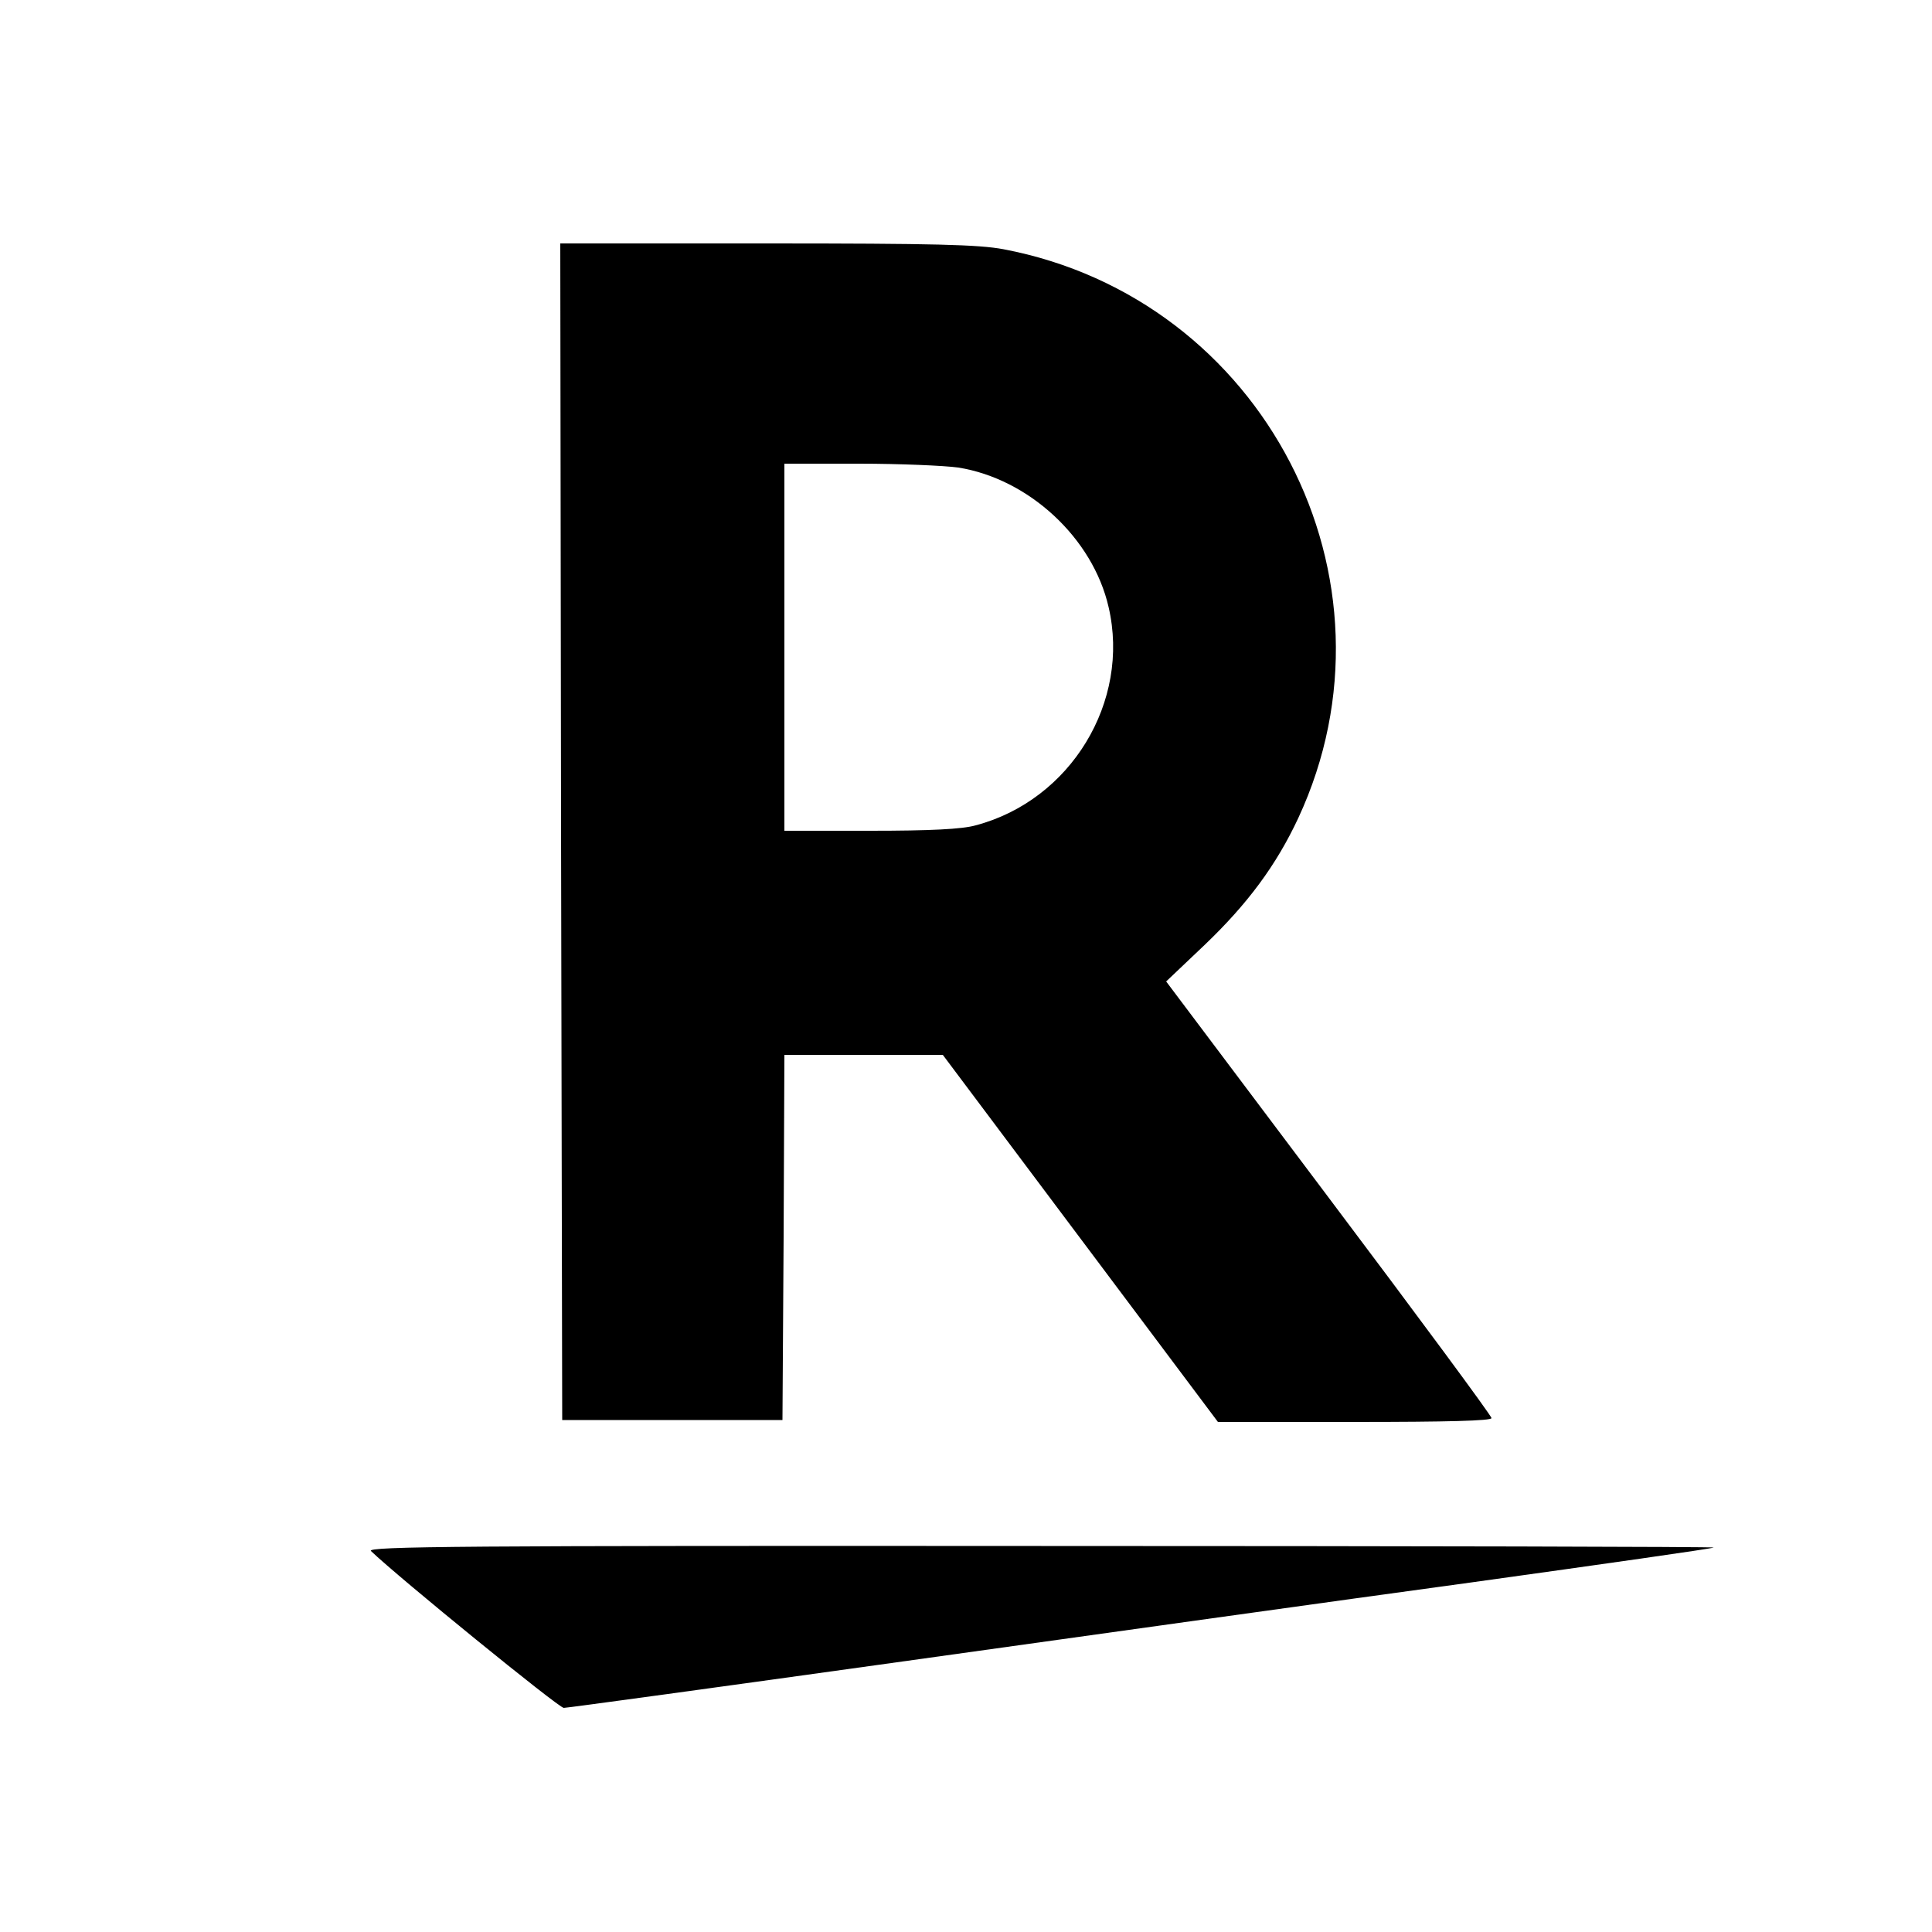 
<svg version="1.0" xmlns="http://www.w3.org/2000/svg"
 width="500pt" height="500pt" viewBox="0 0 500 500"
 preserveAspectRatio="xMidYMid meet">

<g transform="translate(0,500) scale(0.1,-0.1)"
fill="#000000" stroke="none">
<path d="M1452 2848 l3 -1523 285 0 285 0 3 473 2 472 205 0 205 0 356 -475
356 -475 354 0 c240 0 354 3 354 10 0 6 -190 263 -421 570 l-421 560 99 94
c112 107 186 207 243 329 287 618 -89 1344 -763 1472 -64 12 -178 15 -613 15
l-534 0 2 -1522z m1028 942 c182 -29 348 -182 389 -361 57 -245 -98 -500 -344
-565 -35 -10 -119 -14 -272 -14 l-223 0 0 475 0 475 193 0 c105 0 221 -5 257
-10z"/>
<path d="M960 986 c72 -69 486 -406 499 -406 9 0 403 54 876 120 473 66 1137
159 1475 205 338 47 620 87 625 90 6 2 -777 4 -1740 4 -1501 1 -1747 -1 -1735
-13z"/>
</g>
</svg>
